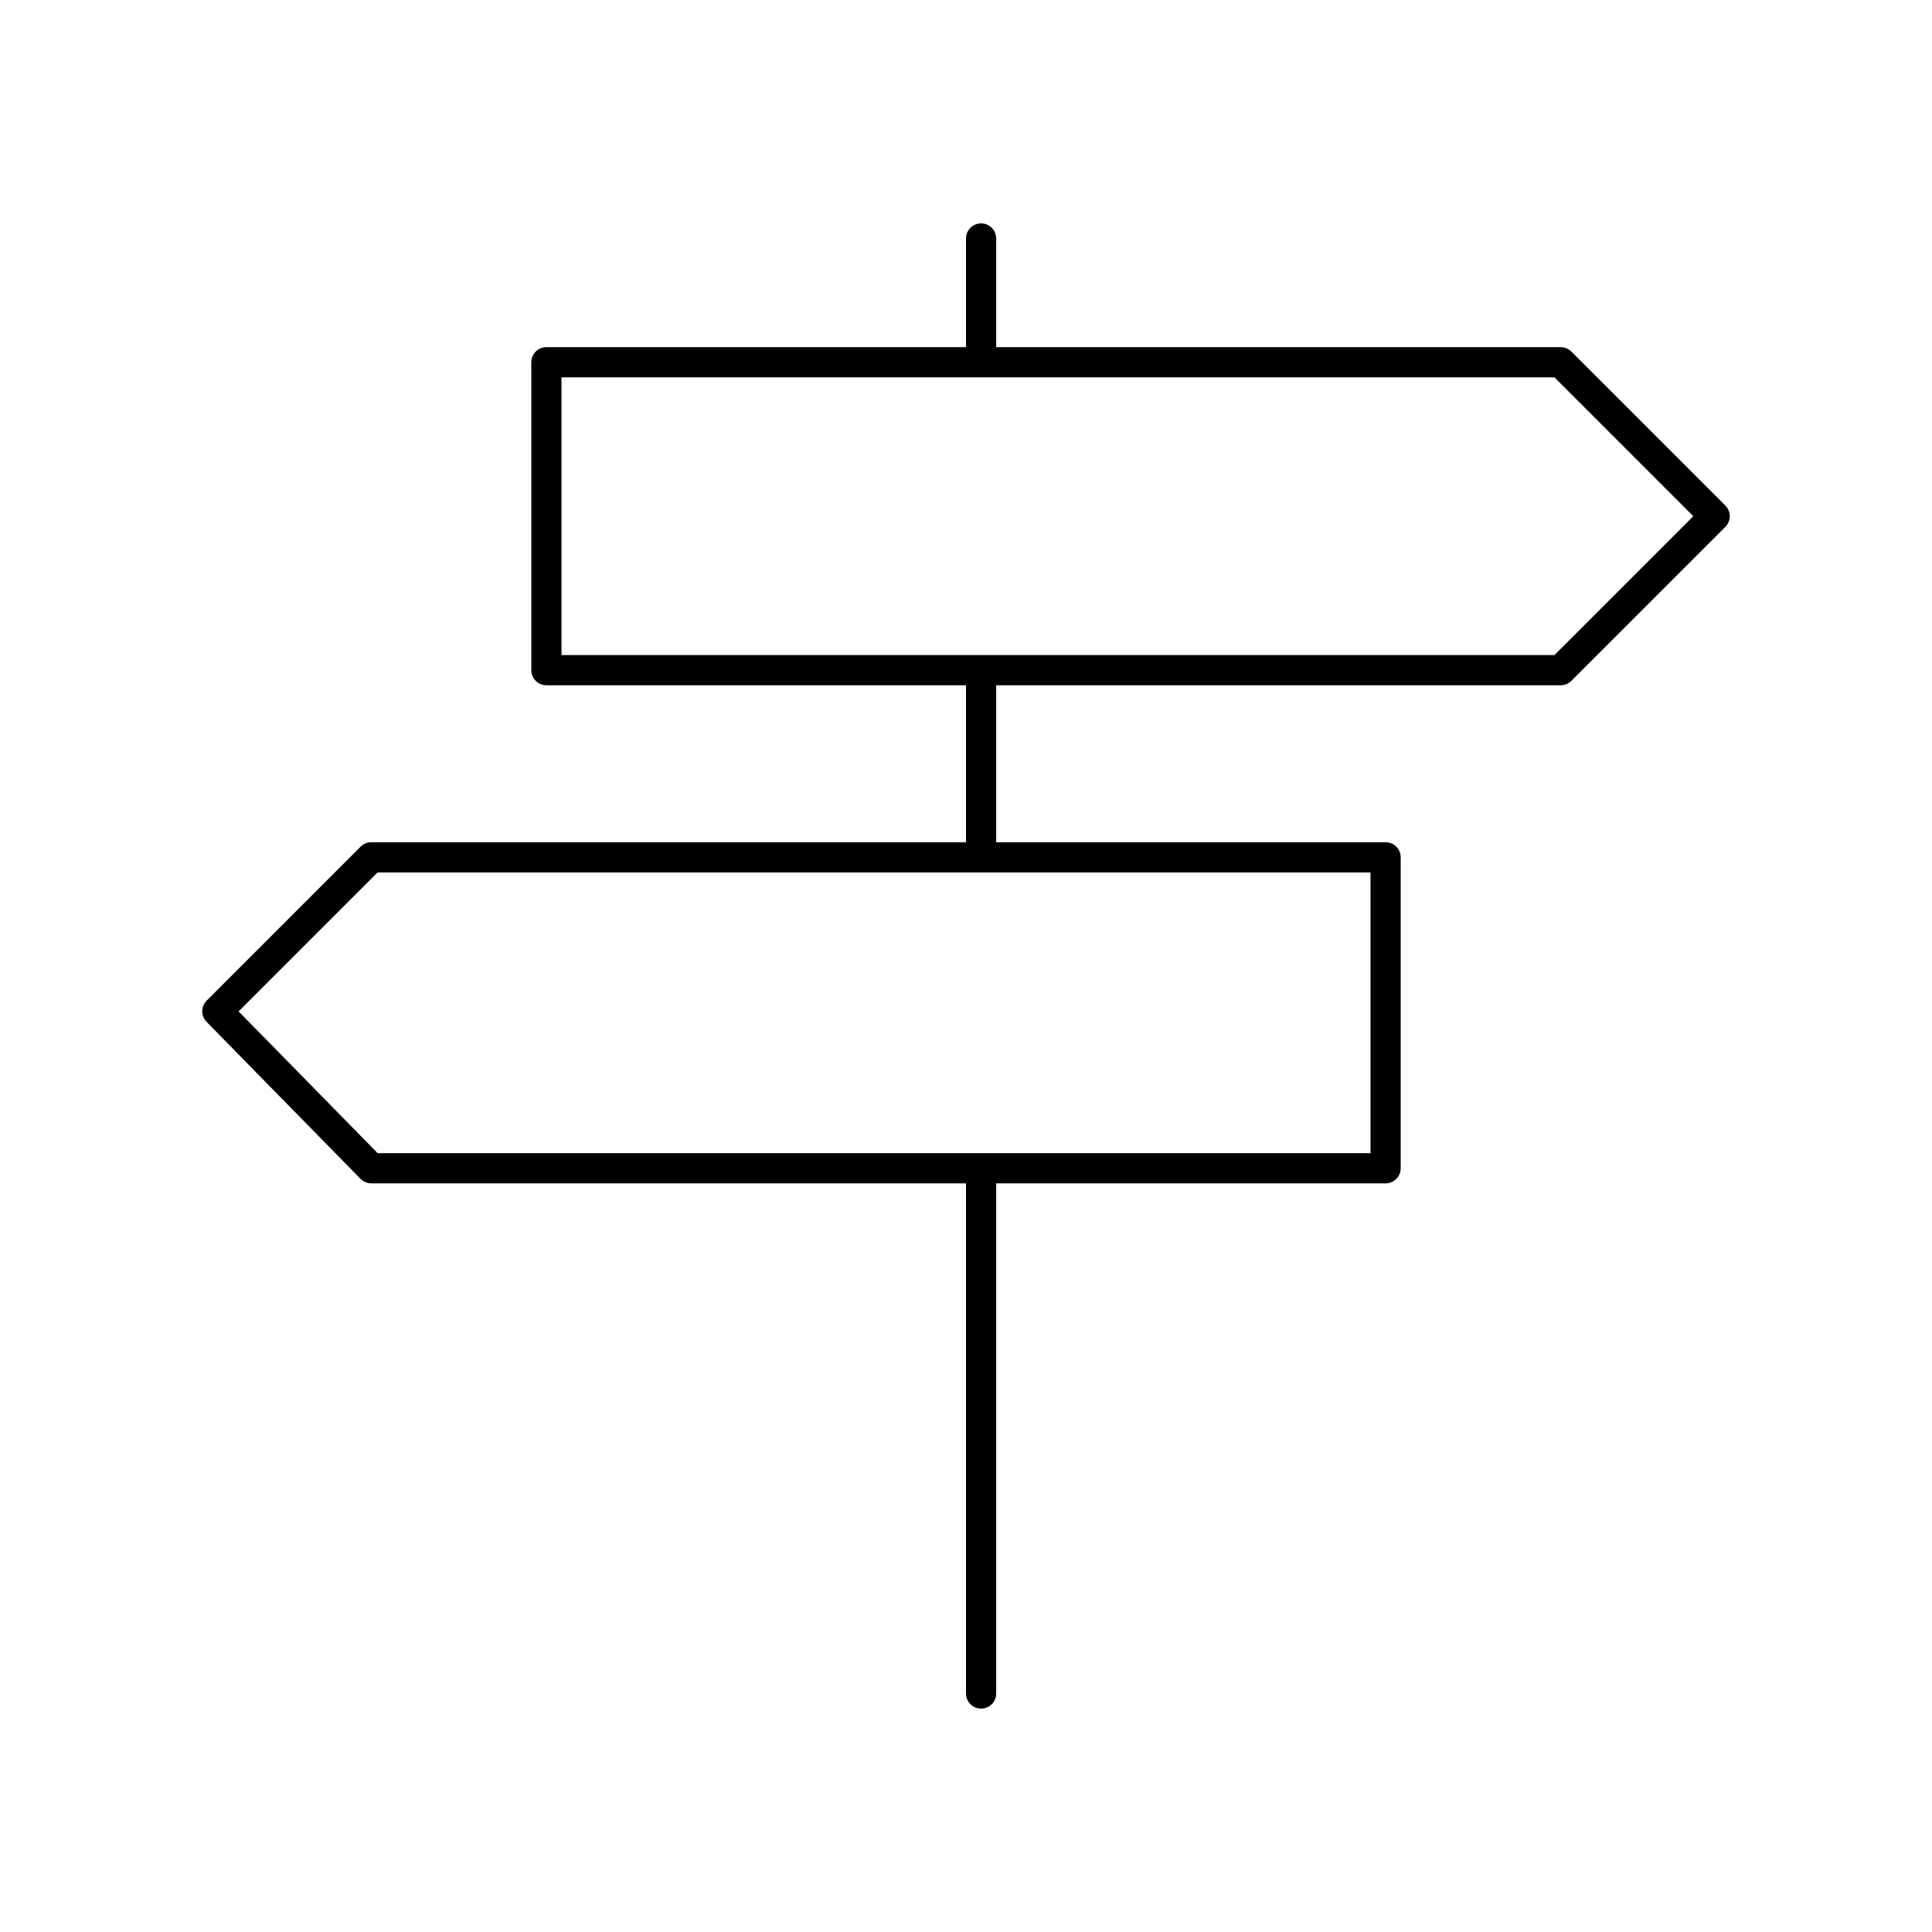<!--Generator: Adobe Illustrator 16.0.3, SVG Export Plug-In . SVG Version: 6.00 Build 0)--><svg xmlns="http://www.w3.org/2000/svg" width="64" height="64"><g><g fill="none" stroke="#000" stroke-linecap="round" stroke-linejoin="round" stroke-miterlimit="10"><path d="M32.5 12V7.9M32.5 28.4v-6.2M32.5 56.1V38.7M18.1 14.4v7.8h33.6l5.1-5.1-5.1-5.1H18.1zM45.9 36.2v-7.8H12.3l-5.1 5.1 5.1 5.2h33.6z"/></g></g></svg>